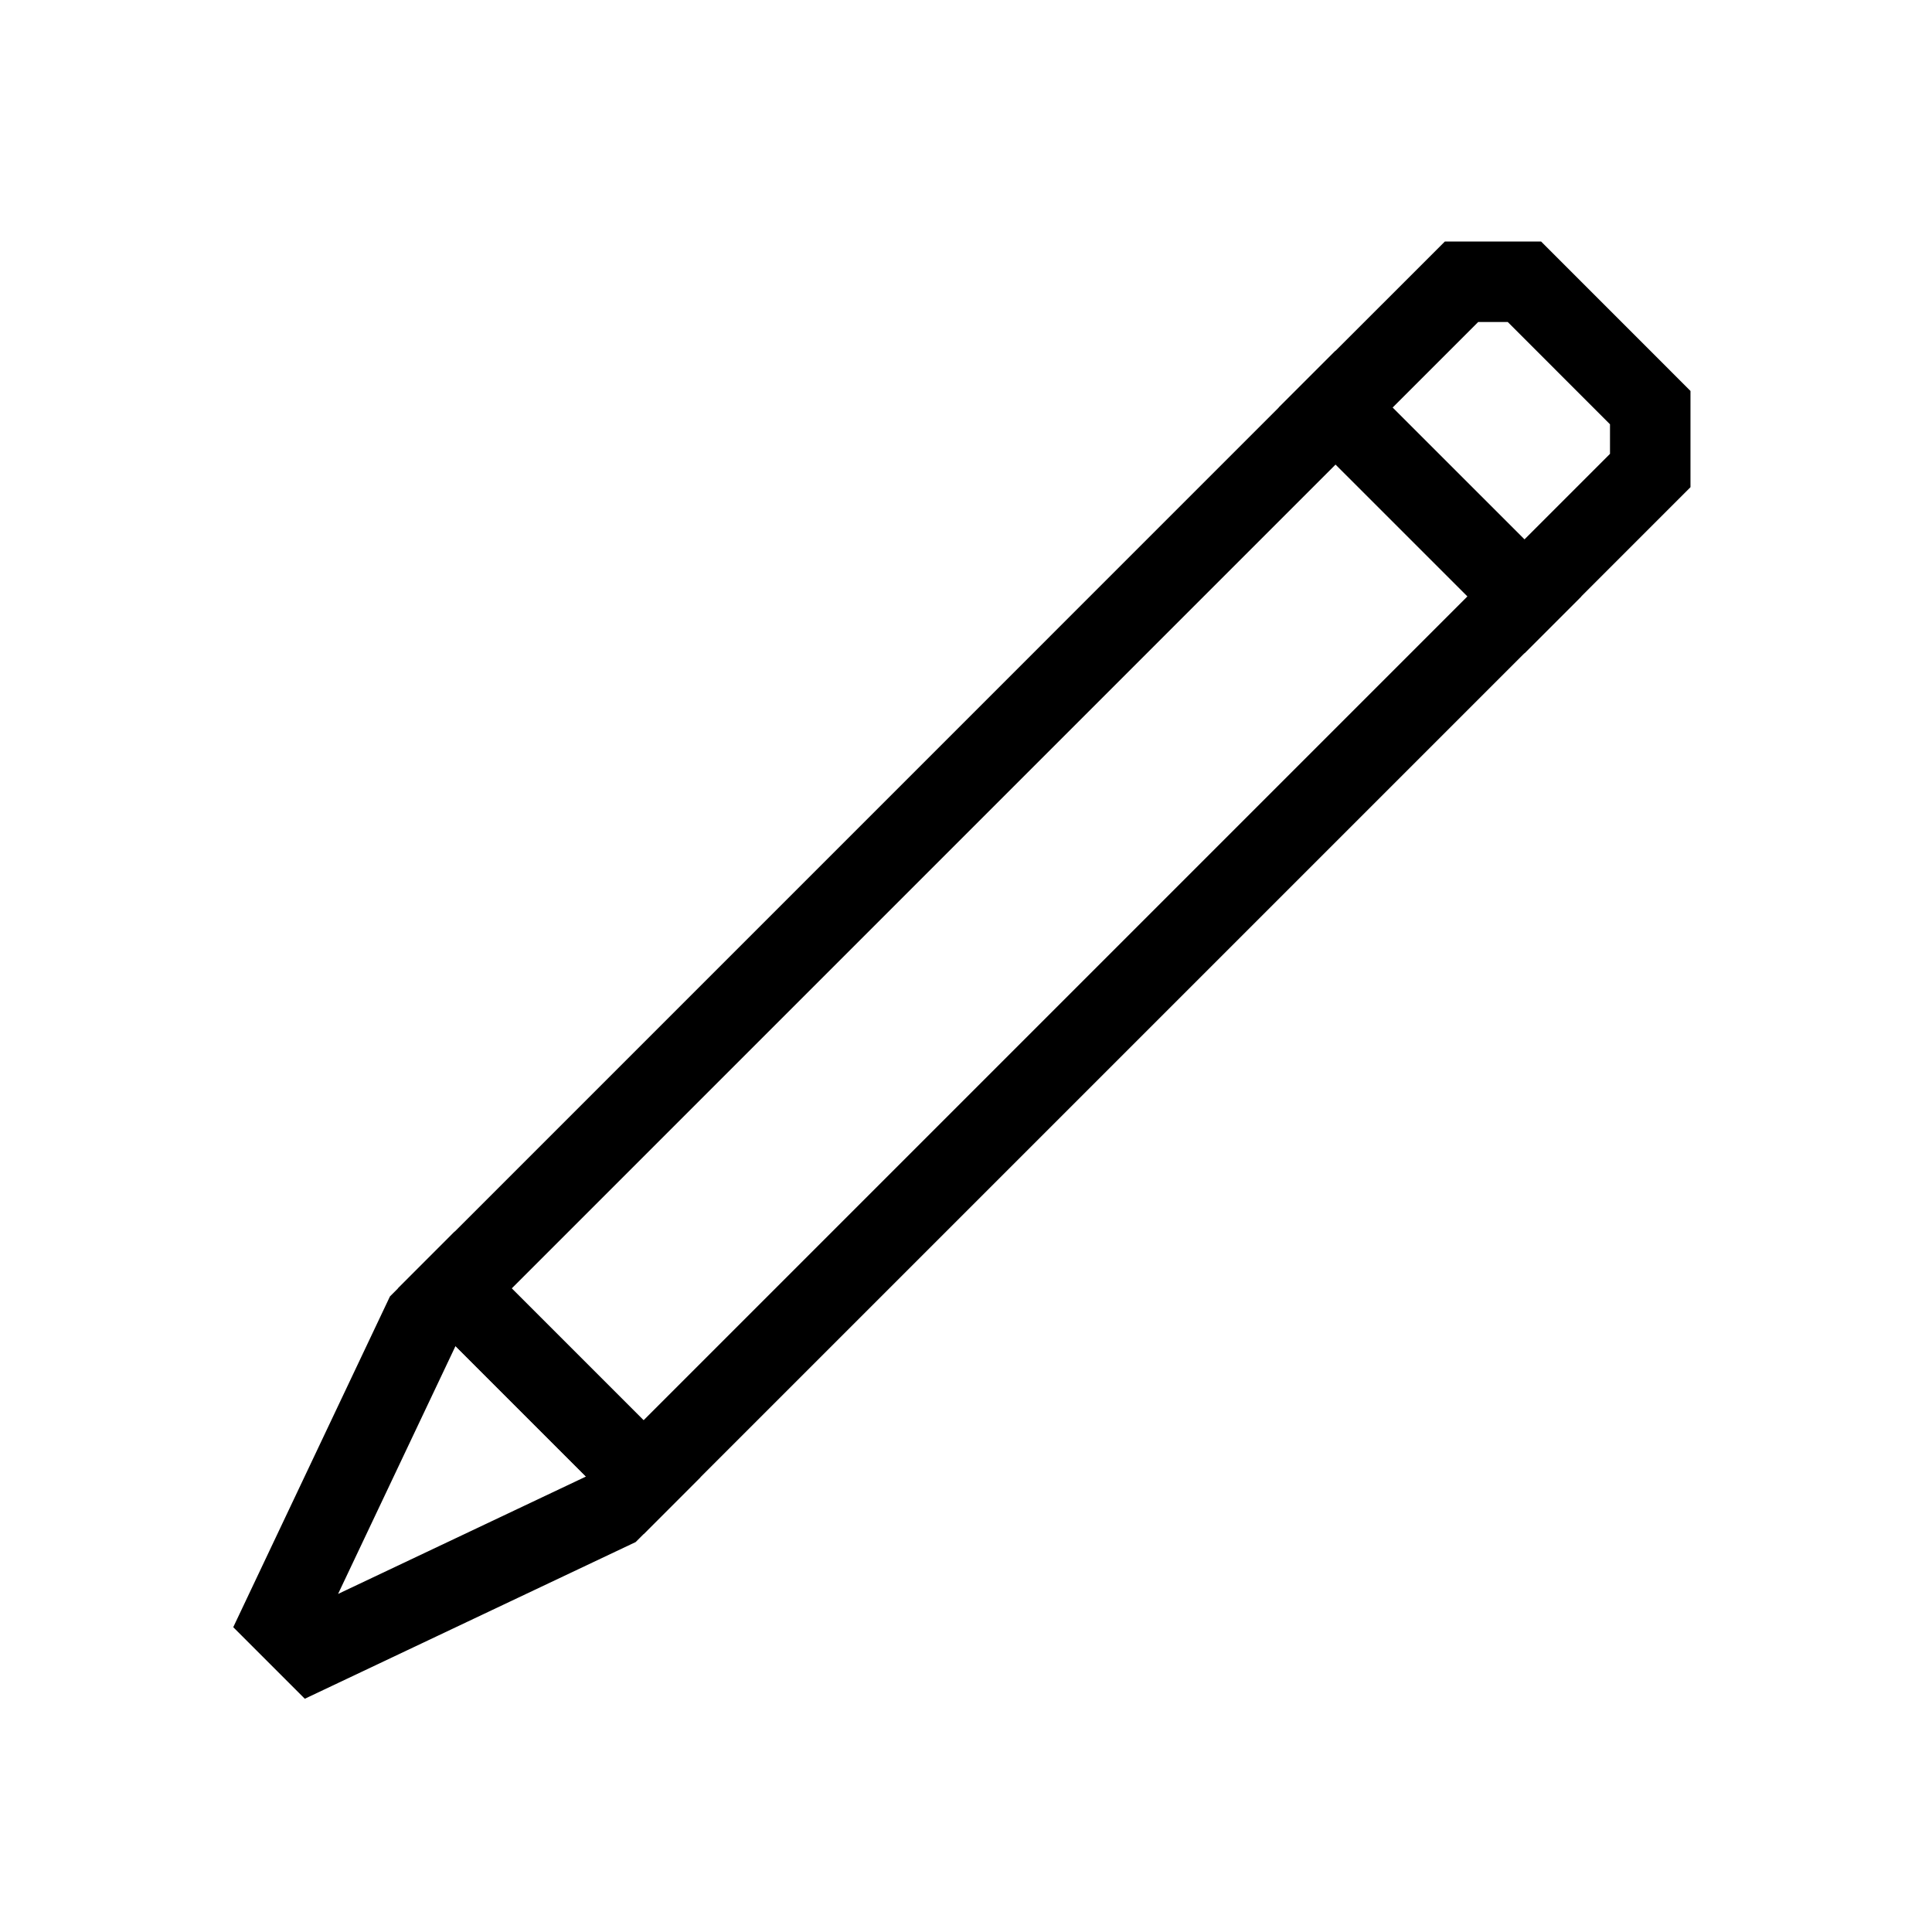 <svg width="50" height="50" viewBox="0 0 50 50" fill="none" xmlns="http://www.w3.org/2000/svg">
<path fill-rule="evenodd" clip-rule="evenodd" d="M11.77 33.345L34.566 10.548L39.452 15.433L16.655 38.23L11.77 33.345Z" stroke="black" stroke-width="2.083"/>
<path fill-rule="evenodd" clip-rule="evenodd" d="M11.77 33.345L10.956 34.16L7.292 41.894L8.106 42.708L15.841 39.045L16.655 38.23L11.77 33.345Z" stroke="black" stroke-width="2.083"/>
<path fill-rule="evenodd" clip-rule="evenodd" d="M34.566 10.549L37.824 7.292L39.452 7.292L42.708 10.549V12.177L39.452 15.434L34.566 10.549Z" stroke="black" stroke-width="2.083"/>
</svg>
